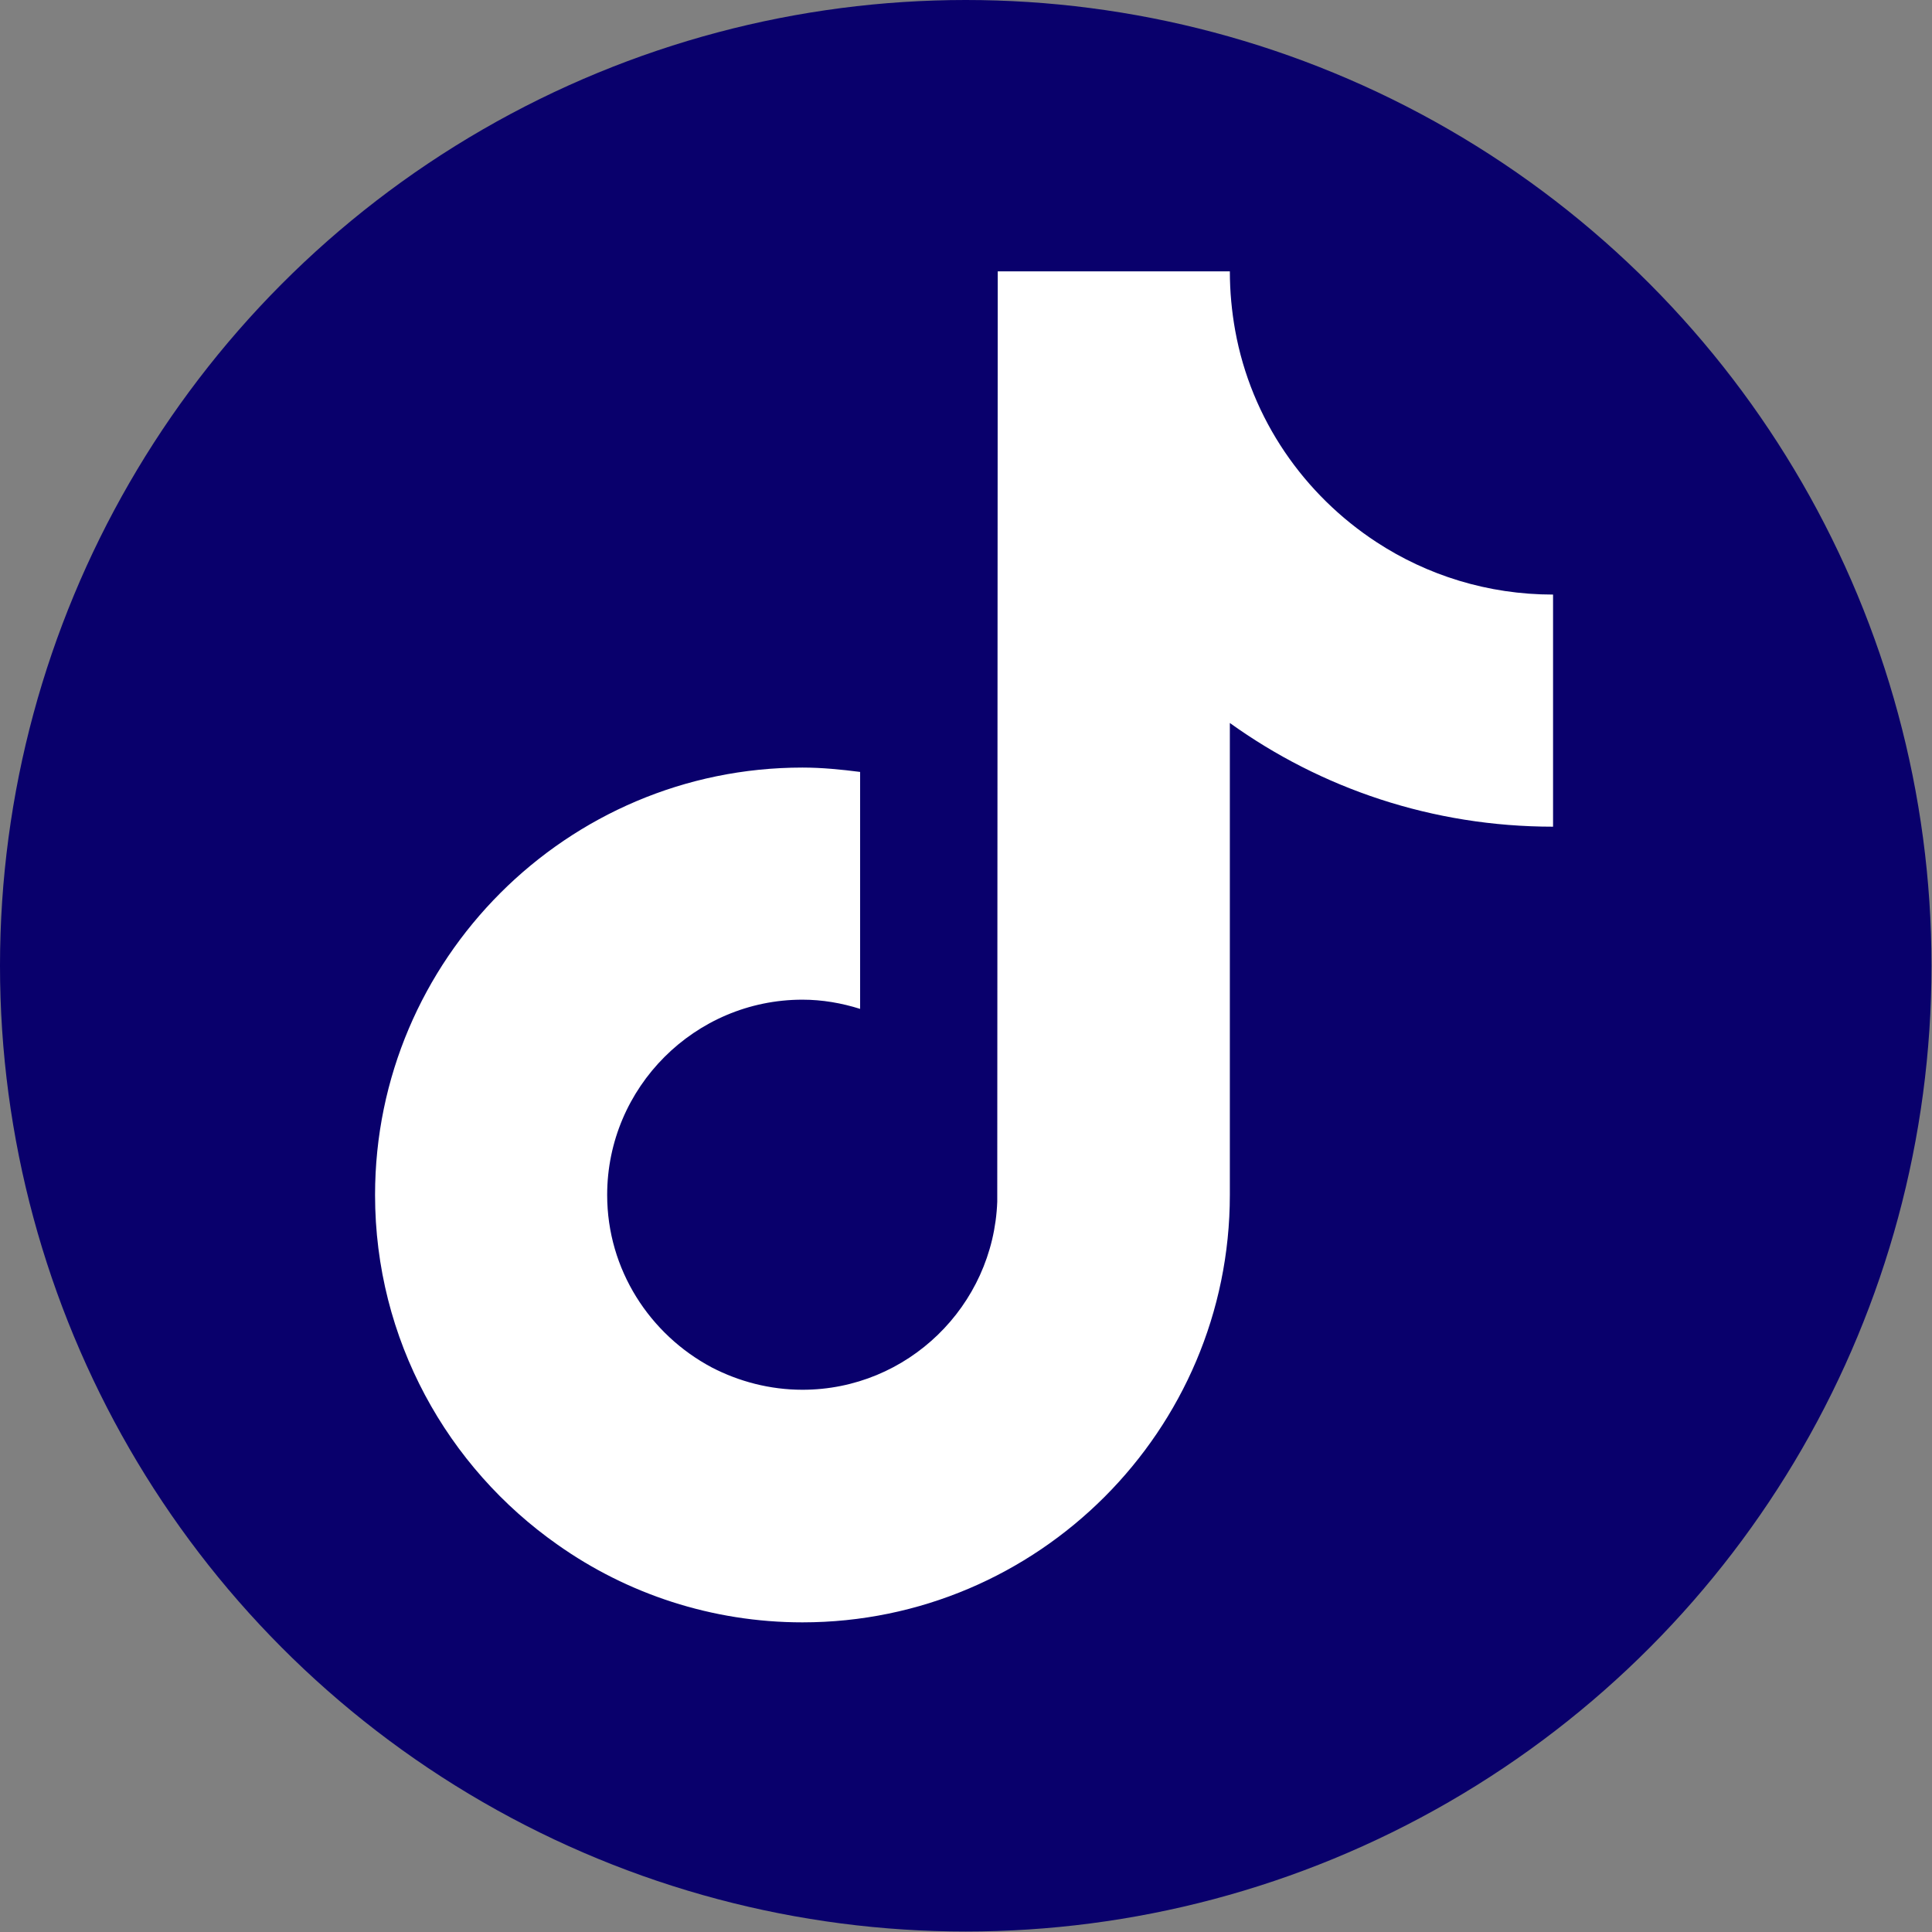 <?xml version="1.0" encoding="utf-8"?>
<!-- Generator: Adobe Illustrator 28.3.0, SVG Export Plug-In . SVG Version: 6.00 Build 0)  -->
<svg version="1.1" id="Layer_2" xmlns="http://www.w3.org/2000/svg" xmlns:xlink="http://www.w3.org/1999/xlink" x="0px" y="0px"
	 viewBox="0 0 398.7 398.7" style="enable-background:new 0 0 398.7 398.7;" xml:space="preserve">
<rect x="0" y="0" width="398.7" height="398.7" fill="#808080" stroke="none"/>
<style type="text/css">
	.st0{fill:#09006C;}
	.st1{fill:#FFFFFF;}
</style>
<g id="Layer_1-2">
	<g>
		<circle class="st0" cx="199.3" cy="199.3" r="199.3"/>
		<path class="st1" d="M284.1,111.9c-15-9.8-25.9-25.4-29.2-43.7c-0.7-3.9-1.1-8-1.1-12.2h-47.9l-0.1,192
			c-0.8,21.5-18.5,38.8-40.2,38.8c-6.7,0-13.1-1.7-18.7-4.6c-12.8-6.8-21.6-20.2-21.6-35.6c0-22.2,18.1-40.3,40.3-40.3
			c4.1,0,8.1,0.7,11.9,1.9v-48.9c-3.9-0.5-7.9-0.9-11.9-0.9c-48.6,0-88.2,39.6-88.2,88.2c0,29.8,14.9,56.2,37.7,72.2
			c14.3,10.1,31.8,16,50.5,16c48.6,0,88.2-39.6,88.2-88.2v-97.4c18.8,13.5,41.8,21.4,66.7,21.4v-47.9
			C307,122.7,294.5,118.7,284.1,111.9L284.1,111.9z"/>
	</g>
</g>
</svg>
